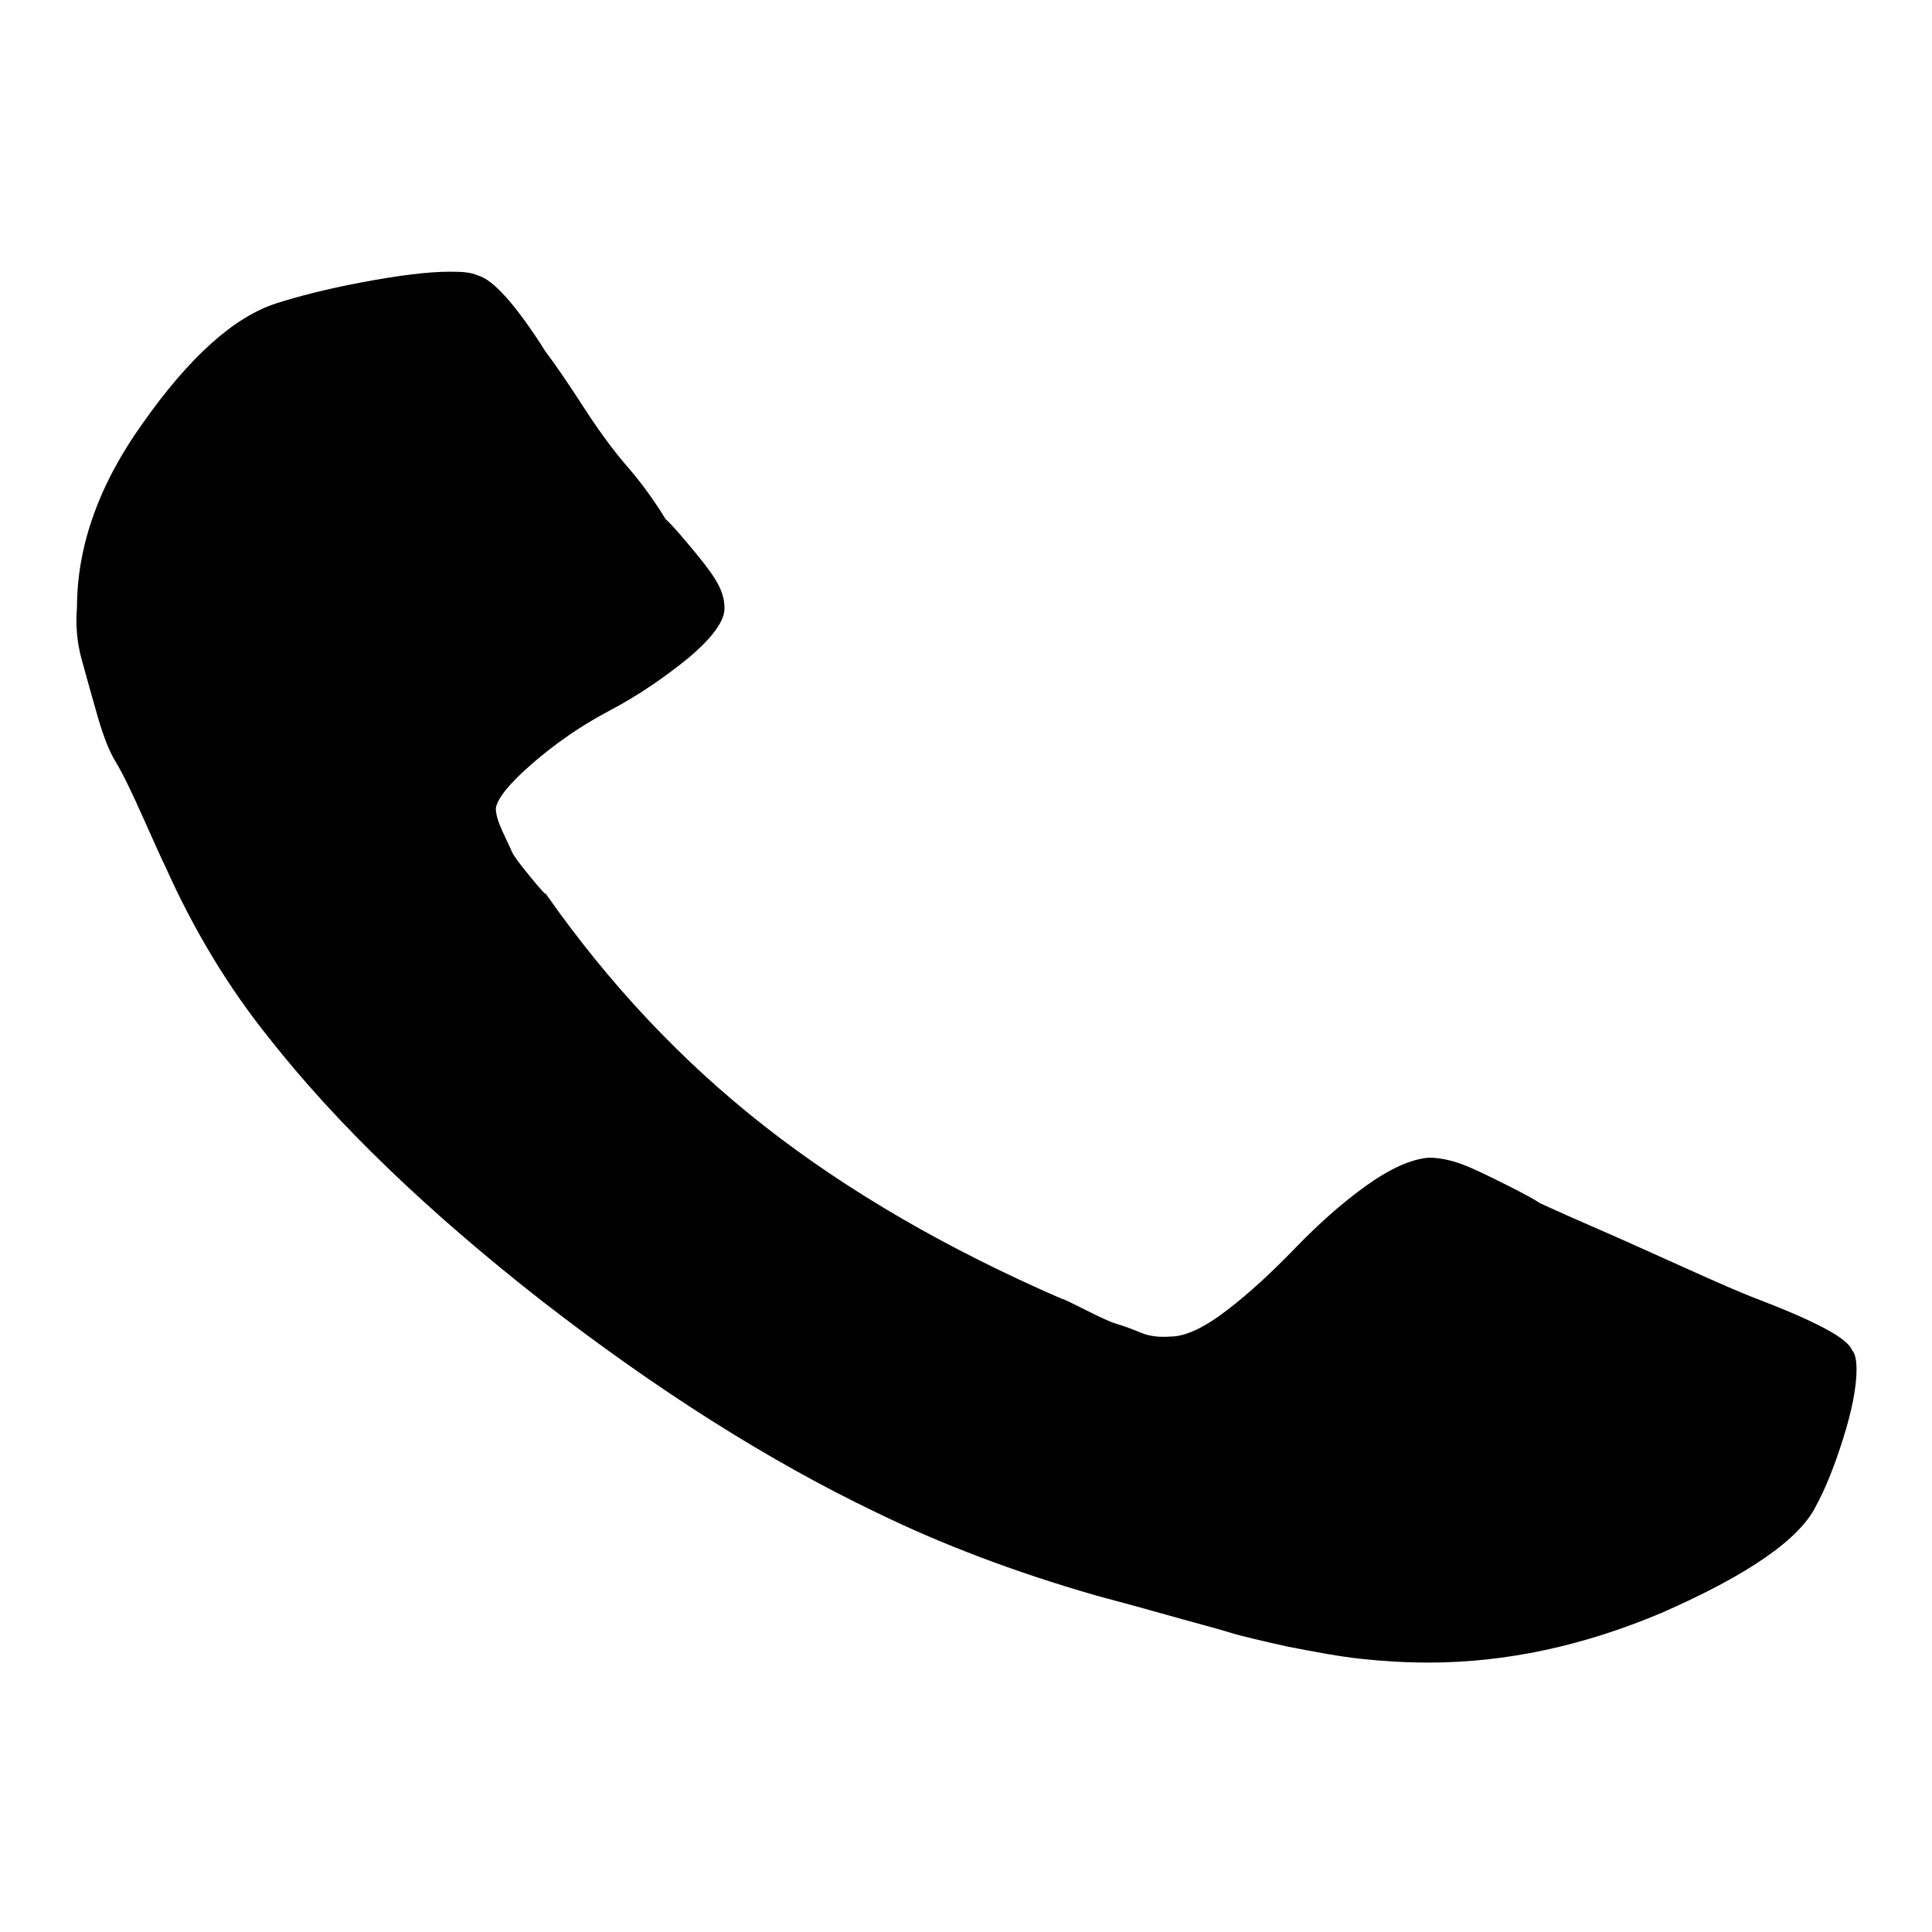 <?xml version="1.0" encoding="utf-8"?>
<!-- Svg Vector Icons : http://www.onlinewebfonts.com/icon -->
<!DOCTYPE svg PUBLIC "-//W3C//DTD SVG 1.1//EN" "http://www.w3.org/Graphics/SVG/1.1/DTD/svg11.dtd">
<svg version="1.1" xmlns="http://www.w3.org/2000/svg" xmlns:xlink="http://www.w3.org/1999/xlink" x="0px" y="0px" viewBox="0 0 256 256" enable-background="new 0 0 256 256" xml:space="preserve">
<g><g><path fill="#000000" d="M246,181.5c0,2.3-0.6,5.4-1.8,9.2c-1.2,3.8-2.4,6.7-3.6,8.9c-2.2,4.4-9,9.1-20.4,14.1c-10.4,4.4-20.7,6.6-30.9,6.6c-3.2,0-6.2-0.2-9-0.5c-2.8-0.3-6-0.9-9.6-1.6c-3.6-0.8-6.2-1.4-7.8-1.9c-1.6-0.5-4.7-1.3-9.3-2.6s-7.4-2-8.4-2.3c-10.8-3.1-20.5-6.8-29.1-11c-14.4-6.9-29.2-16.3-44.4-28.1c-15.2-11.9-27.2-23.5-36-34.7c-5.4-6.7-10-14.3-13.8-22.8c-0.4-0.8-1.4-3-3-6.6c-1.6-3.6-2.8-6-3.6-7.3c-0.8-1.3-1.6-3.3-2.4-6.1c-0.8-2.8-1.5-5.3-2.1-7.5s-0.8-4.5-0.6-6.8c0-8.1,2.9-16.3,8.7-24.4c6.2-8.8,12.1-14.1,17.7-15.9c2.8-0.9,6.6-1.9,11.4-2.8c4.8-0.9,8.7-1.4,11.7-1.4c1.6,0,2.8,0.1,3.6,0.5c2,0.5,5,3.8,9,10.1c1.2,1.6,2.8,3.9,4.8,7c2,3.1,4,5.9,6,8.2c2,2.3,3.7,4.7,5.1,7c0.4,0.3,1.4,1.4,3,3.3s2.8,3.4,3.6,4.7c0.8,1.3,1.2,2.5,1.2,3.8c0,1.7-1.6,3.9-4.8,6.6c-3.2,2.6-6.7,5-10.5,7c-3.8,2-7.2,4.4-10.2,7c-3,2.6-4.6,4.6-4.8,5.9c0,0.8,0.3,1.8,0.9,3.1s1,2.1,1.2,2.6c0.2,0.5,1,1.6,2.4,3.3c1.4,1.7,2.1,2.5,2.1,2.3c8.4,12,18.1,22.3,29.1,30.9c11,8.6,24.1,16.2,39.3,22.8c0.2,0,1.2,0.5,3,1.4c1.8,0.9,3.2,1.6,4.2,1.9c1,0.3,2.1,0.7,3.3,1.2c1.2,0.5,2.5,0.6,3.9,0.5c2,0,4.5-1.2,7.5-3.5c3-2.3,6-5.1,9-8.2c3-3.1,6.1-5.9,9.3-8.2c3.2-2.3,6-3.6,8.4-3.8c1.4,0,2.9,0.3,4.5,0.9c1.6,0.6,3.6,1.6,6,2.8s3.8,2,4.2,2.3c2.8,1.3,5.8,2.6,9,4c3.2,1.4,6.7,3,10.5,4.7c3.8,1.7,6.9,3.1,9.3,4c7.8,3,12,5.2,12.6,6.8C245.8,179.3,246,180.2,246,181.5z"/></g></g>
</svg>